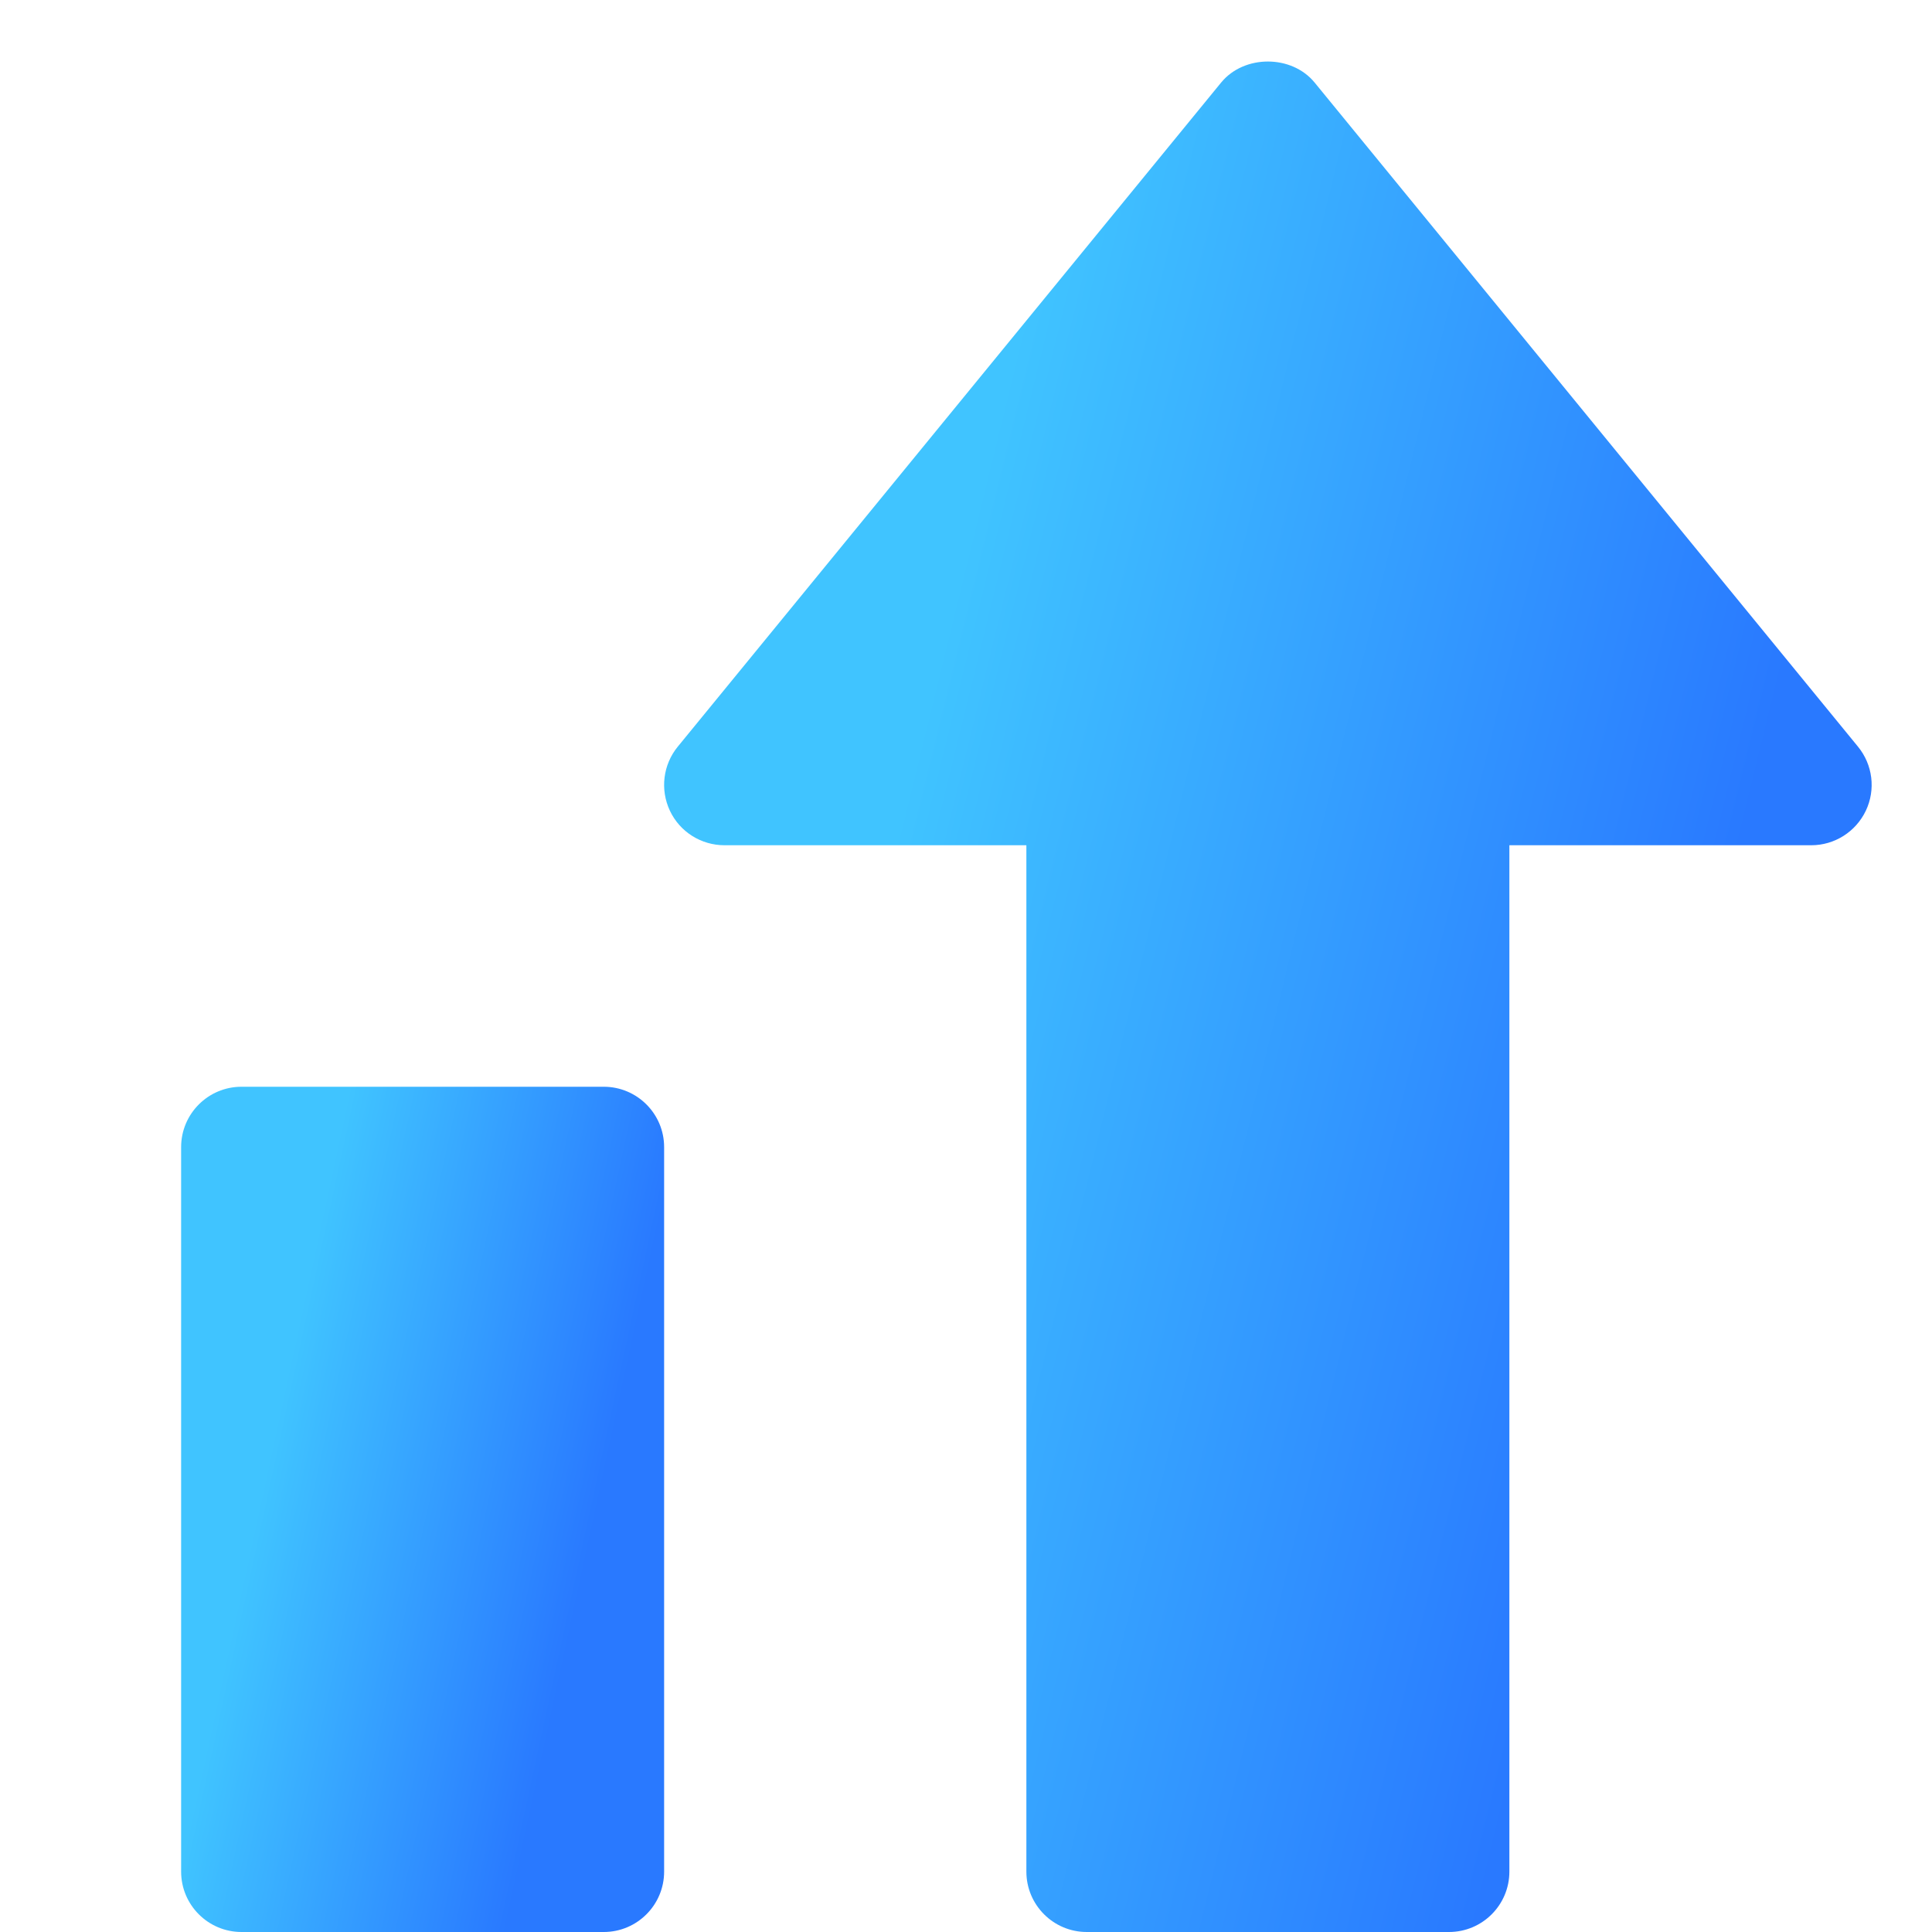<svg width="32" height="32" viewBox="0 0 32 32" fill="none" xmlns="http://www.w3.org/2000/svg">
<g clip-path="url(#clip0_537_18016)">
<path d="M10 18H4C3.448 18 3 18.448 3 19V31C3 31.552 3.448 32 4 32H10C10.552 32 11 31.552 11 31V19C11 18.448 10.552 18 10 18Z" fill="url(#paint0_linear_537_18016)"/>
<path d="M30.774 12.367L21.774 1.367C21.394 0.903 20.606 0.903 20.226 1.367L11.226 12.367C10.981 12.666 10.931 13.079 11.096 13.429C11.261 13.779 11.614 14 12 14H17V31C17 31.552 17.448 32 18 32H24C24.552 32 25 31.552 25 31V14H30C30.386 14 30.738 13.777 30.904 13.428C31.07 13.079 31.019 12.666 30.774 12.367Z" fill="url(#paint1_linear_537_18016)"/>
</g>
<defs>
<linearGradient id="paint0_linear_537_18016" x1="6.534" y1="14.542" x2="11.909" y2="15.707" gradientUnits="userSpaceOnUse">
<stop stop-color="#40C4FF"/>
<stop offset="1" stop-color="#2979FF"/>
</linearGradient>
<linearGradient id="paint1_linear_537_18016" x1="19.836" y1="-6.633" x2="33.109" y2="-3.383" gradientUnits="userSpaceOnUse">
<stop stop-color="#40C4FF"/>
<stop offset="1" stop-color="#2979FF"/>
</linearGradient>
<clipPath id="clip0_537_18016">
<rect width="32" height="32" fill="white"/>
</clipPath>
</defs>
</svg>
